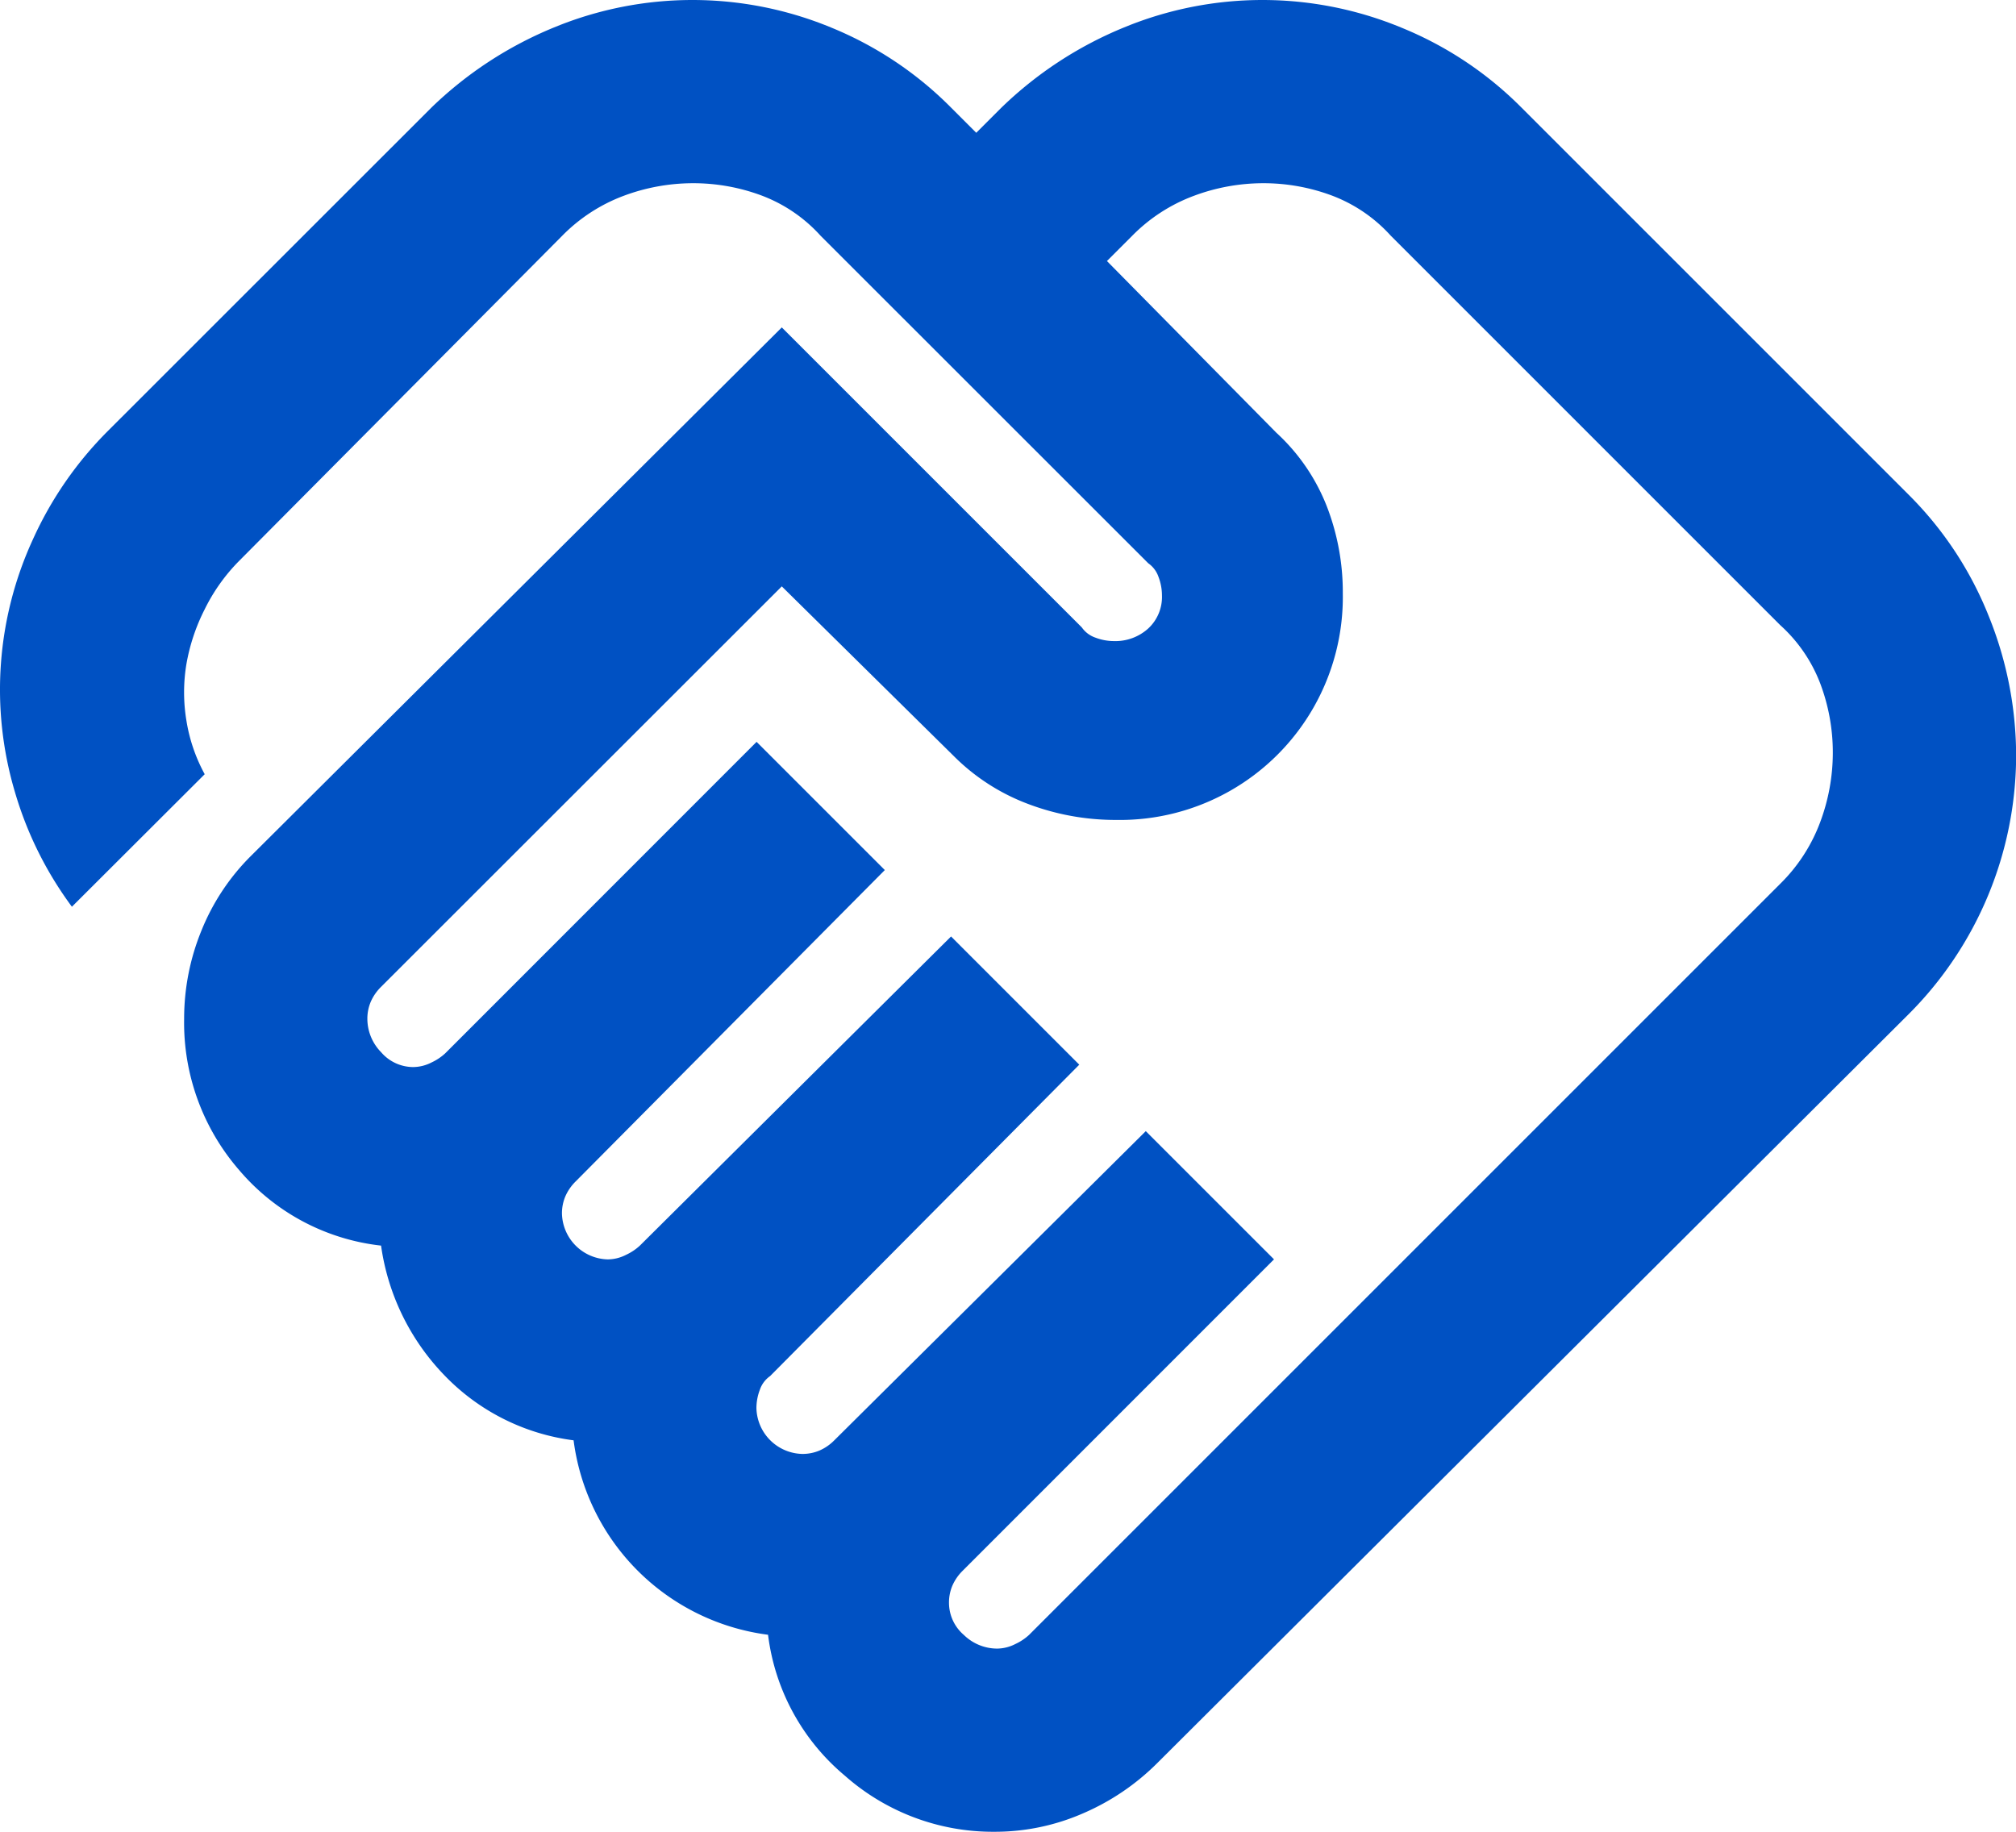 <svg id="handshake" xmlns="http://www.w3.org/2000/svg" width="46.651" height="42.391" viewBox="0 0 46.651 42.391">
  <path id="Caminho_8682" data-name="Caminho 8682" d="M24.064,40.152a.942.942,0,0,0,.424-.106,1.23,1.23,0,0,0,.318-.212l17.38-17.38a3.917,3.917,0,0,0,.927-1.431,4.589,4.589,0,0,0,.291-1.59,4.517,4.517,0,0,0-.291-1.616,3.5,3.5,0,0,0-.927-1.351L33.178,7.458a3.5,3.5,0,0,0-1.351-.927,4.518,4.518,0,0,0-1.616-.291,4.59,4.59,0,0,0-1.59.291,3.917,3.917,0,0,0-1.431.927l-.583.583,3.921,3.974a4.569,4.569,0,0,1,1.166,1.7,5.5,5.5,0,0,1,.371,2.014,5.159,5.159,0,0,1-5.246,5.246,5.716,5.716,0,0,1-2.04-.371,4.824,4.824,0,0,1-1.722-1.113l-3.974-3.921L9.81,24.838a1.1,1.1,0,0,0-.238.344,1,1,0,0,0-.079.4,1.106,1.106,0,0,0,.318.768.981.981,0,0,0,.742.344.942.942,0,0,0,.424-.106,1.233,1.233,0,0,0,.318-.212L18.5,19.168l2.967,2.967-7.154,7.206a1.1,1.1,0,0,0-.238.344,1,1,0,0,0-.079.4,1.087,1.087,0,0,0,1.06,1.06.942.942,0,0,0,.424-.106,1.233,1.233,0,0,0,.318-.212L23,23.672l2.967,2.967-7.154,7.206a.635.635,0,0,0-.238.318,1.2,1.2,0,0,0-.079.424,1.087,1.087,0,0,0,1.06,1.06,1,1,0,0,0,.4-.079,1.1,1.1,0,0,0,.344-.238l7.206-7.153,2.967,2.967L23.269,38.35a1.1,1.1,0,0,0-.238.344,1,1,0,0,0-.079.4.981.981,0,0,0,.344.742A1.106,1.106,0,0,0,24.064,40.152Zm-.053,4.239a5.17,5.17,0,0,1-3.471-1.3,5.058,5.058,0,0,1-1.775-3.259,5.211,5.211,0,0,1-4.5-4.5,5.032,5.032,0,0,1-2.994-1.51A5.391,5.391,0,0,1,9.81,30.826a5.039,5.039,0,0,1-3.285-1.749,5.2,5.2,0,0,1-1.272-3.5,5.38,5.38,0,0,1,.4-2.04,5.142,5.142,0,0,1,1.139-1.722L19.083,9.577l6.942,6.942a.635.635,0,0,0,.318.238,1.2,1.2,0,0,0,.424.079,1.132,1.132,0,0,0,.795-.291.993.993,0,0,0,.318-.768,1.2,1.2,0,0,0-.079-.424.636.636,0,0,0-.238-.318L19.983,7.458a3.5,3.5,0,0,0-1.351-.927,4.518,4.518,0,0,0-1.616-.291,4.59,4.59,0,0,0-1.59.291A3.917,3.917,0,0,0,14,7.458L6.524,14.982A4.243,4.243,0,0,0,5.729,16.1a4.491,4.491,0,0,0-.424,1.272,4,4,0,0,0,0,1.3,3.852,3.852,0,0,0,.424,1.245L2.656,22.984a8.427,8.427,0,0,1-1.325-2.676,8.314,8.314,0,0,1,.424-5.829A8.487,8.487,0,0,1,3.5,11.962L10.975,4.49A8.944,8.944,0,0,1,13.81,2.636a8.4,8.4,0,0,1,6.412,0A8.351,8.351,0,0,1,23,4.49l.583.583.583-.583A8.944,8.944,0,0,1,27,2.636a8.4,8.4,0,0,1,6.412,0A8.351,8.351,0,0,1,36.2,4.49l8.955,8.955a8.286,8.286,0,0,1,1.855,2.808,8.635,8.635,0,0,1,.636,3.232,8.483,8.483,0,0,1-2.49,5.988L27.773,42.8a5.5,5.5,0,0,1-1.722,1.166A5.089,5.089,0,0,1,24.011,44.391Z" transform="translate(-0.992 -2)" fill="#0051c3"/>
</svg>
